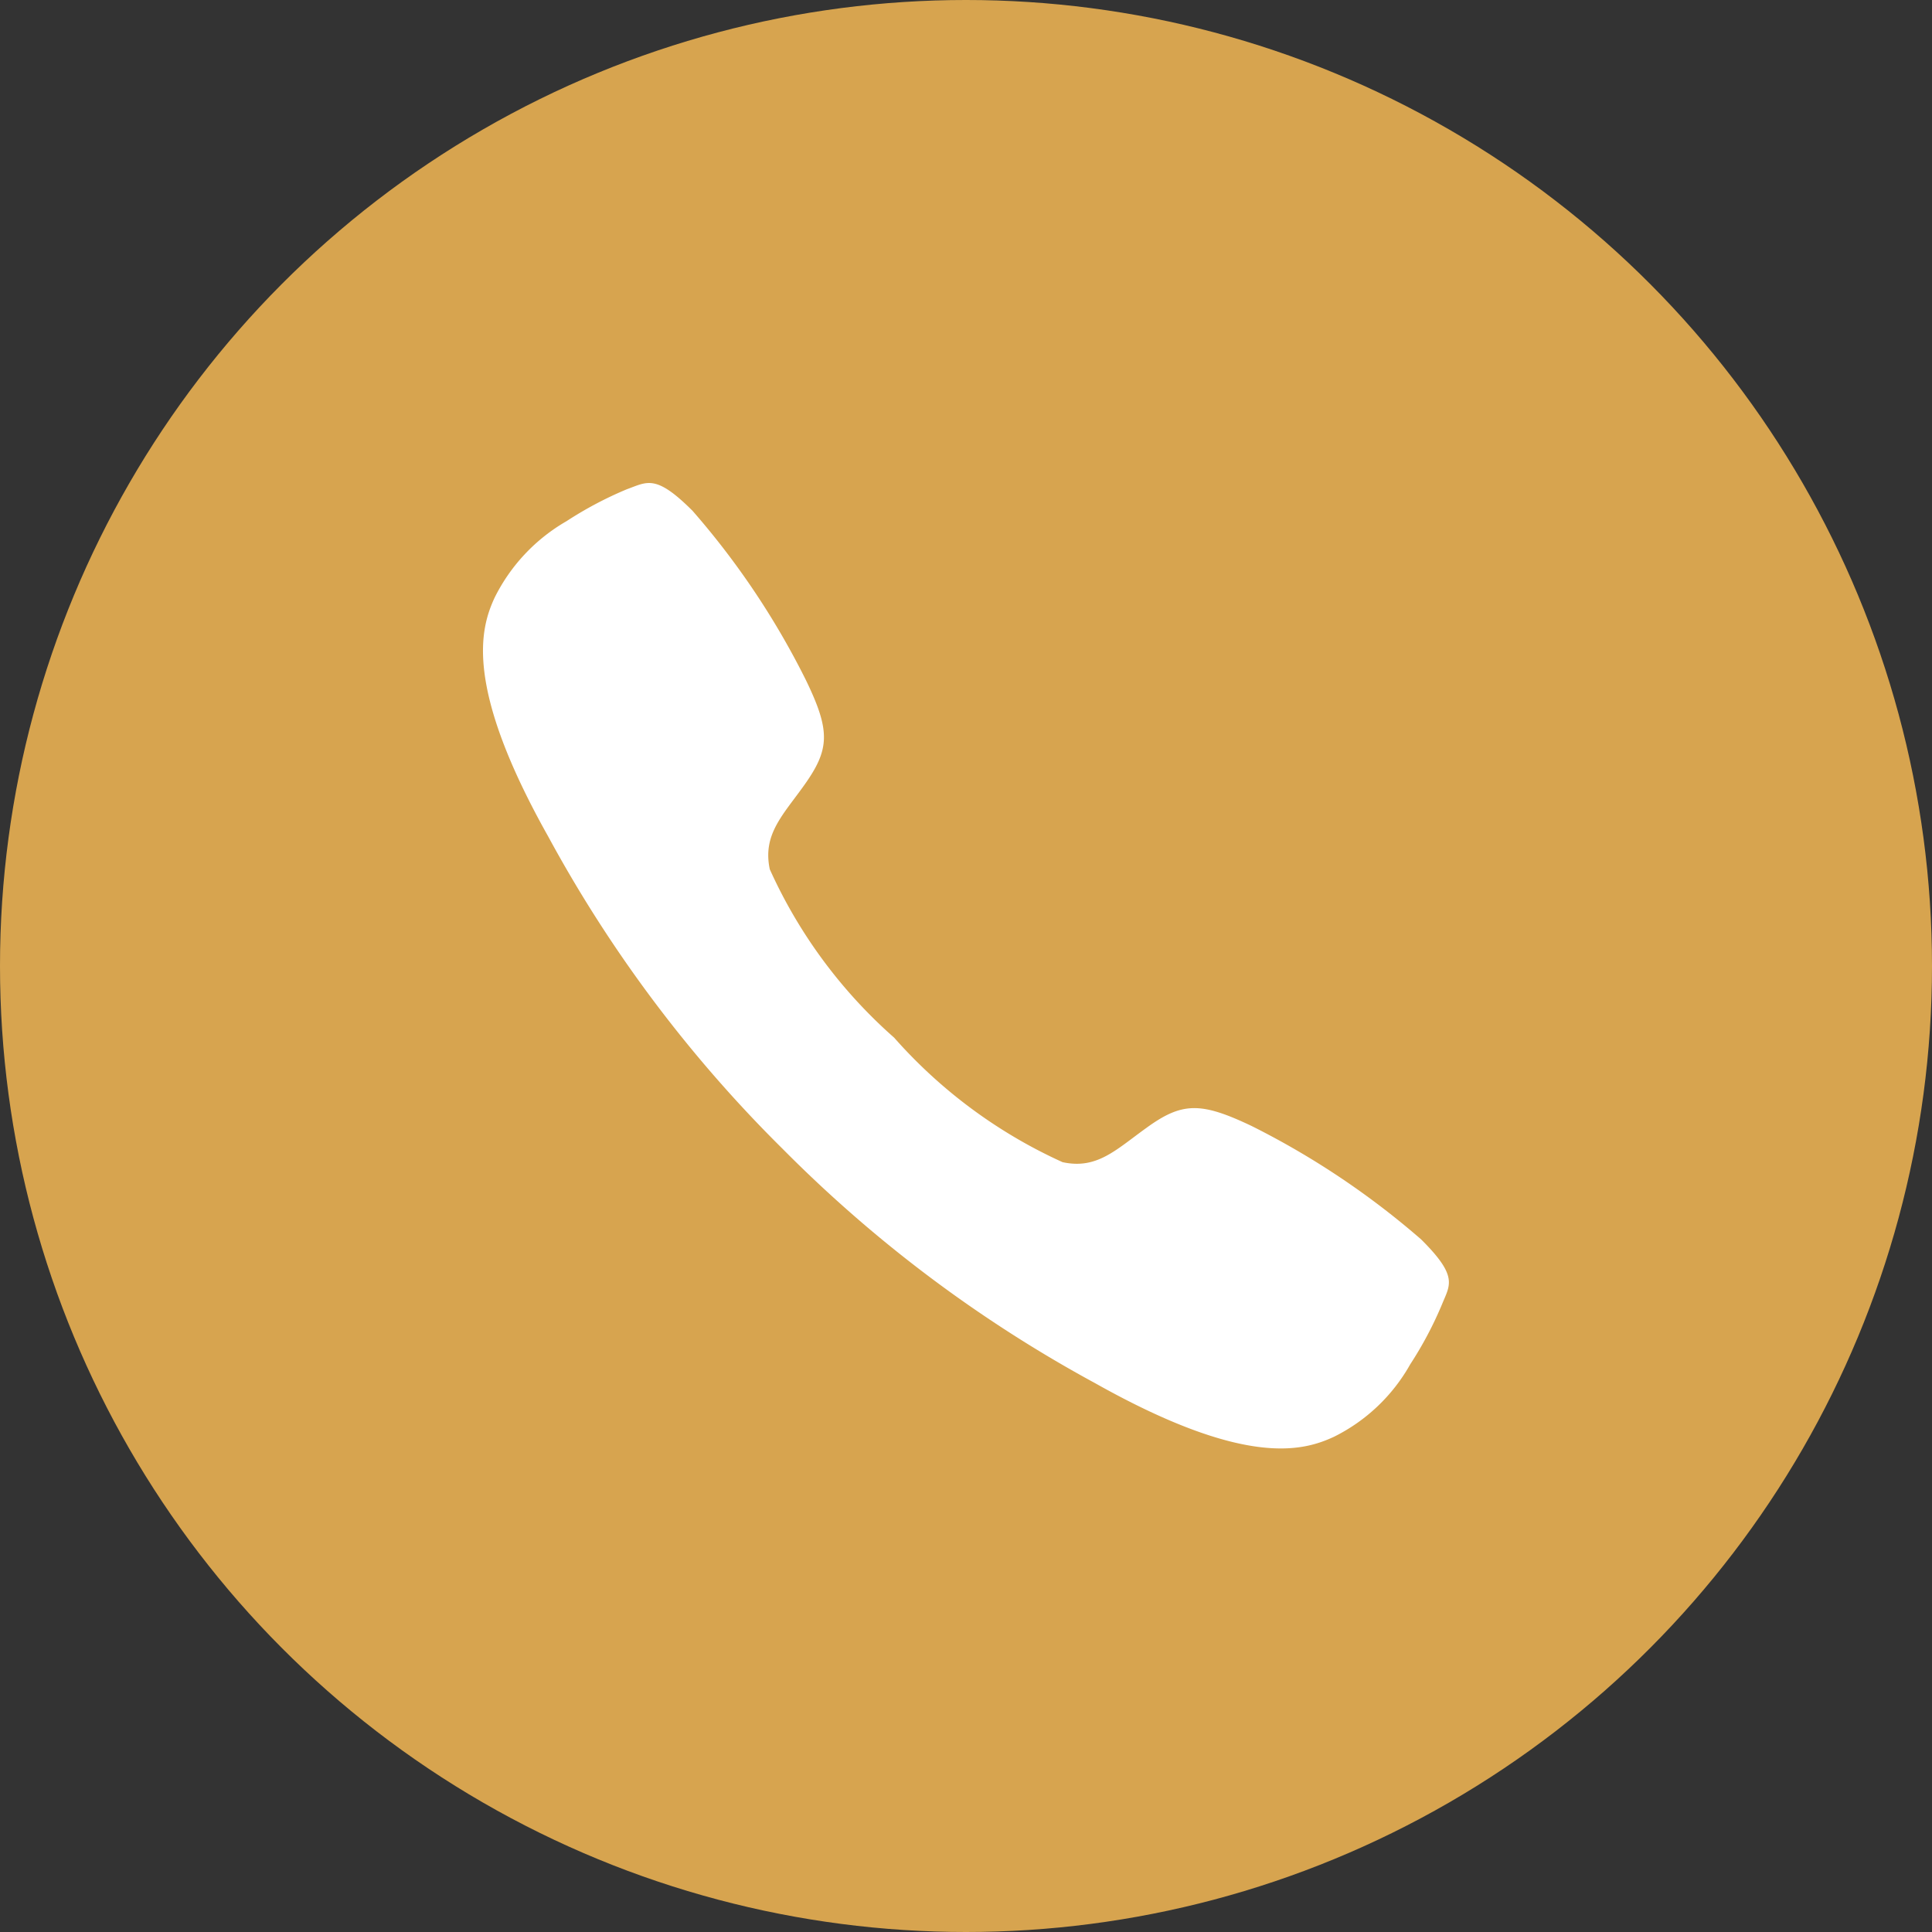 <svg xmlns="http://www.w3.org/2000/svg" width="32" height="32" viewBox="0 0 32 32">
  <rect x="0" y="0" width="32" height="32" fill="#333333" stroke="none"/>
  <g id="Group_109792" data-name="Group 109792" transform="translate(-958 -20)">
    <circle id="Ellipse_1" data-name="Ellipse 1" cx="16" cy="16" r="16" transform="translate(958 20)" fill="#D7A44F"/>
    <path id="Icon_ionic-ios-call" data-name="Icon ionic-ios-call" d="M20.028,17.03a13.439,13.439,0,0,0-2.807-1.878c-.841-.4-1.15-.4-1.745.033-.5.358-.816.691-1.387.566A8.274,8.274,0,0,1,11.3,13.689,8.215,8.215,0,0,1,9.24,10.9c-.121-.575.212-.891.566-1.387.429-.6.442-.9.033-1.745A13.173,13.173,0,0,0,7.961,4.963c-.612-.612-.75-.479-1.087-.358a6.186,6.186,0,0,0-1,.529A3,3,0,0,0,4.683,6.4c-.237.512-.512,1.466.887,3.957A22.079,22.079,0,0,0,9.452,15.53h0l0,0,0,0h0a22.165,22.165,0,0,0,5.177,3.882c2.491,1.4,3.445,1.125,3.957.887a2.952,2.952,0,0,0,1.262-1.2,6.186,6.186,0,0,0,.529-1C20.507,17.78,20.644,17.642,20.028,17.03Z" transform="translate(961.51 23.498)" fill="#fff"/>
  </g>
</svg>
